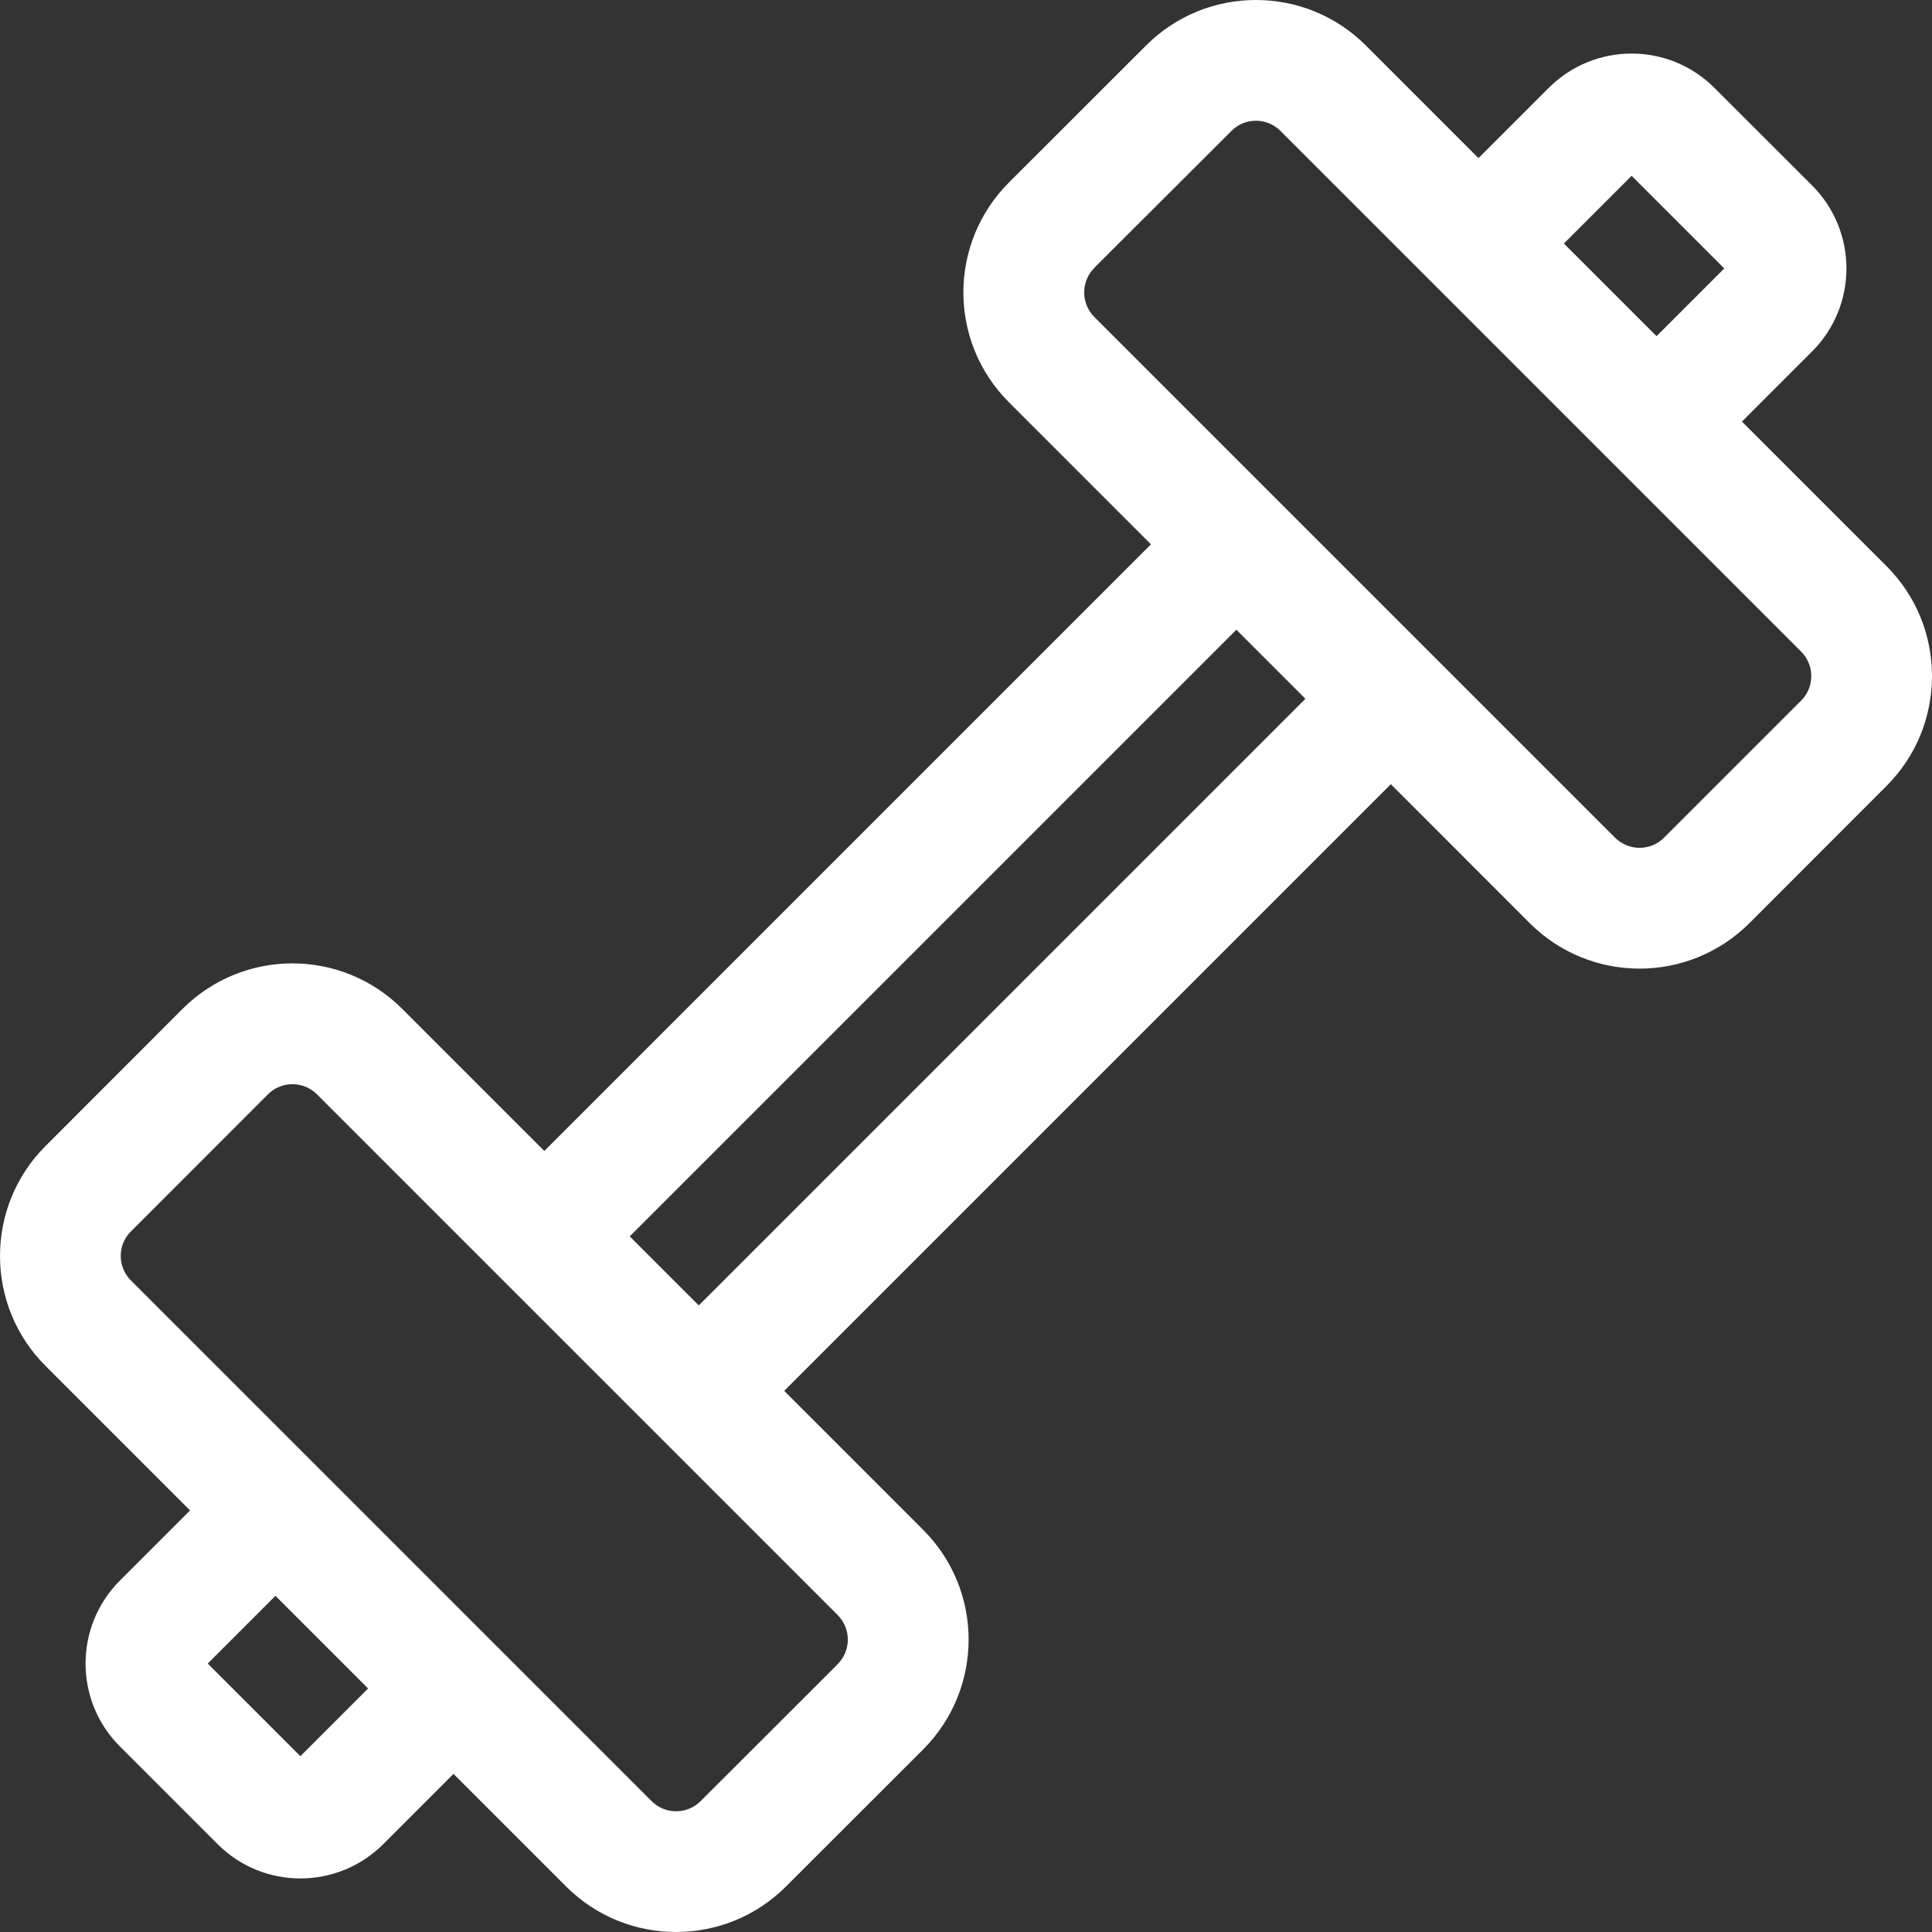 <svg width="19" height="19" viewBox="0 0 19 19" fill="none" xmlns="http://www.w3.org/2000/svg">
<rect x="0" y="0" width="19" height="19" fill="#333333" stroke="none"/>
<g clip-path="url(#clip0_373_345)">
<path d="M18.553 5.568L17.131 4.146L17.821 3.456C18.271 3.006 18.271 2.274 17.821 1.824L16.861 0.865C16.411 0.414 15.681 0.414 15.23 0.865L14.54 1.555L13.432 0.447C12.836 -0.149 11.867 -0.149 11.271 0.447L9.922 1.795C9.325 2.393 9.325 3.359 9.922 3.956L11.319 5.353L5.353 11.319L3.956 9.922C3.359 9.325 2.393 9.325 1.795 9.922L0.447 11.271C-0.149 11.867 -0.149 12.836 0.447 13.432L1.869 14.854L1.179 15.544C0.729 15.994 0.729 16.726 1.179 17.175L2.139 18.135C2.589 18.586 3.319 18.586 3.77 18.135L4.46 17.445L5.568 18.553C6.164 19.149 7.133 19.149 7.729 18.553L9.078 17.205C9.675 16.607 9.675 15.641 9.078 15.044L7.712 13.678L13.678 7.712L15.043 9.078C15.641 9.675 16.607 9.675 17.205 9.078L18.553 7.729C19.149 7.133 19.149 6.164 18.553 5.568V5.568ZM3.62 16.605L2.954 17.271L2.043 16.36L2.709 15.694L3.62 16.605ZM8.238 16.365C8.238 16.369 8.291 16.312 6.89 17.713C6.757 17.846 6.541 17.846 6.408 17.713C5.888 17.194 1.823 13.129 1.287 12.592C1.154 12.459 1.154 12.243 1.287 12.111L2.635 10.762C2.768 10.629 2.984 10.629 3.117 10.762L8.238 15.883C8.371 16.017 8.371 16.232 8.238 16.365V16.365ZM6.872 12.838L6.193 12.159L12.159 6.193L12.838 6.872L6.872 12.838ZM15.38 2.395L16.046 1.729L16.957 2.64L16.291 3.306L15.38 2.395ZM17.713 6.89L16.365 8.238C16.232 8.371 16.017 8.371 15.883 8.238L10.762 3.117C10.629 2.984 10.629 2.768 10.762 2.635C10.762 2.631 10.709 2.688 12.111 1.287C12.243 1.154 12.459 1.154 12.592 1.287C13.112 1.806 17.177 5.871 17.713 6.408C17.846 6.541 17.846 6.757 17.713 6.89V6.89Z" fill="white"/>
</g>
<defs>
<clipPath id="clip0_373_345">
<rect width="19" height="19" fill="white"/>
</clipPath>
</defs>
</svg>
